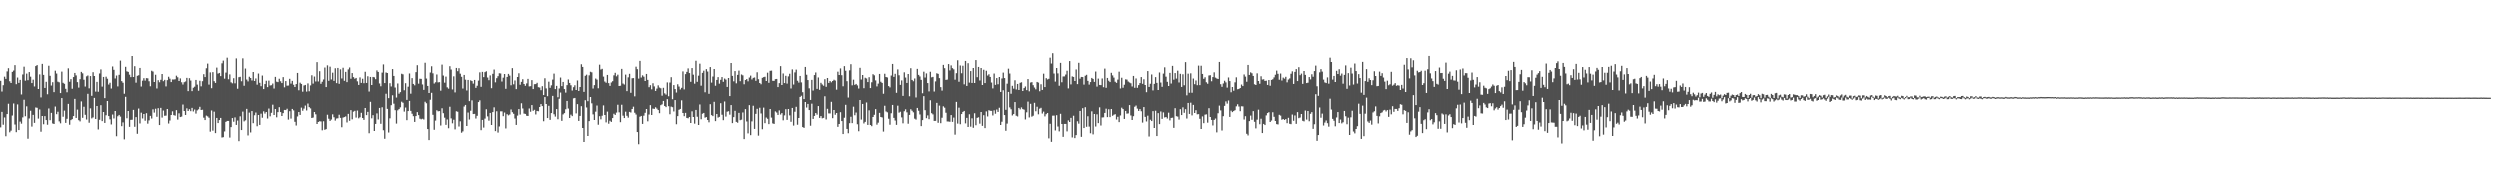 <svg xmlns="http://www.w3.org/2000/svg" width="1920" height="150"><path fill="#4f4f4f" d="M0 62.043h1v35.782H0zM1 70.303h1v15.589H1zM2 65.417h1v30.353H2zM3 58.898h1v31.291H3zM4 60.548h1v44.113H4zM5 54.838h1v32.767H5zM6 52.393h1v27.274H6zM7 62.437h1v39.192H7zM8 63.746h1v36.631H8zM9 55.174h1v33.582H9zM10 54.181h1v25.266H10zM11 49.997h1v45.619H11zM12 64.689h1v36.865H12zM13 59.539h1v20.618H13zM14 63.622h1v36.279H14zM15 61.345h1v32.042H15zM16 72.572h1v22.408H16zM17 57.188h1v32.982H17zM18 51.178h1v25.399H18zM19 61.956h1v27.331H19zM20 56.52h1v25.145H20zM21 61.583h1v44.972H21zM22 55.33h1v35.665H22zM23 58.857h1v26.196H23zM24 63.799h1v33.452H24zM25 61.201h1v27.029H25zM26 66.387h1v27.952H26zM27 50.764h1v31.78H27zM28 49.949h1v32.847H28zM29 68.349h1v22.758H29zM30 57.133h1v26.949H30zM31 74.787h1v26.368H31zM32 49.061h1v40.027H32zM33 57.486h1v37.933H33zM34 67.548h1v21.644H34zM35 62.84h1v29.375H35zM36 72.411h1v23.406H36zM37 50.482h1v32.799H37zM38 58.207h1v34.115H38zM39 65.689h1v20.993H39zM40 63.13h1v31.685H40zM41 70.779h1v24.475H41zM42 54.268h1v27.548H42zM43 56.483h1v31.227H43zM44 62.716h1v23.088H44zM45 63.245h1v29.966H45zM46 71.45h1v23.248H46zM47 55.014h1v20.304H47zM48 63.606h1v26.056H48zM49 64.366h1v20.558H49zM50 68.182h1v26.173H50zM51 70.857h1v20.405H51zM52 52.478h1v27.306H52zM53 62.778h1v32.996H53zM54 60.761h1v31.508H54zM55 68.127h1v23.351H55zM56 59.168h1v29.979H56zM57 56.012h1v19.94H57zM58 57.891h1v32.68H58zM59 63.094h1v21.06H59zM60 67.275h1v25.042H60zM61 60.841h1v32.406H61zM62 55.193h1v22.662H62zM63 56.296h1v34.161H63zM64 61.253h1v20.707H64zM65 66.442h1v21.712H65zM66 58.644h1v33.168H66zM67 57.98h1v14.042H67zM68 67.825h1v26.457H68zM69 58.413h1v24.779H69zM70 73.597h1v17.322H70zM71 55.424h1v34.747H71zM72 58.383h1v16.788H72zM73 70.347h1v21.062H73zM74 62.865h1v18.521H74zM75 70.454h1v28.979H75zM76 56.438h1v35.564H76zM77 53.279h1v27.496H77zM78 66.513h1v26.542H78zM79 59.1h1v26.915H79zM80 75.348h1v19.055H80zM81 58.862h1v29.661H81zM82 60.484h1v17.107H82zM83 64.929h1v24.232H83zM84 63.528h1v28.105H84zM85 68.017h1v27.556H85zM86 51.022h1v36.963H86zM87 53.613h1v37.368H87zM88 60.244h1v25.019H88zM89 58.019h1v46.608H89zM90 66.357h1v22.957H90zM91 57.442h1v30.851H91zM92 46.564h1v42.984H92zM93 62.334h1v34.61H93zM94 63.515h1v30.508H94zM95 71.99h1v35.073H95zM96 51.322h1v23.032H96zM97 54.771h1v36.052H97zM98 55.218h1v30.043H98zM99 57.367h1v40.048H99zM100 59.239h1v32.813H100zM101 42.995h1v48.942H101zM102 59.136h1v25.232H102zM103 50.828h1v46.564H103zM104 63.503h1v26.434H104zM105 58.195h1v44.56H105zM106 57.813h1v25.525H106zM107 52.176h1v42.623H107zM108 66.447h1v20.087H108zM109 61.951h1v29.032H109zM110 60.043h1v27.496H110zM111 61.883h1v30.854H111zM112 59.981h1v26.933H112zM113 60.152h1v34.832H113zM114 62.437h1v30.028H114zM115 66.248h1v22.735H115zM116 54.334h1v36.695H116zM117 54.918h1v29.041H117zM118 62.979h1v23.507H118zM119 57.374h1v26.118H119zM120 67.921h1v21.781H120zM121 61.617h1v21.458H121zM122 63.194h1v32.852H122zM123 61.281h1v21.586H123zM124 56.82h1v33.513H124zM125 62.341h1v22.561H125zM126 61.354h1v27.574H126zM127 66.36h1v22.438H127zM128 61.555h1v22.14H128zM129 58.912h1v35.958H129zM130 60.395h1v32.174H130zM131 63.007h1v25.333H131zM132 61.02h1v24.498H132zM133 61.089h1v27.329H133zM134 60.901h1v27.938H134zM135 58.118h1v26.448H135zM136 59.319h1v32.554H136zM137 62.233h1v24.802H137zM138 60.21h1v29.709H138zM139 63.155h1v26.418H139zM140 64.911h1v15.356H140zM141 63.13h1v22.097H141zM142 62.59h1v25.747H142zM143 59.779h1v23.403H143zM144 69.965h1v15.294H144zM145 60.054h1v23.793H145zM146 61.855h1v23.525H146zM147 69.969h1v12.859H147zM148 67.403h1v18.226H148zM149 66.552h1v17.549H149zM150 61.366h1v25.871H150zM151 64.98h1v19.831H151zM152 69.692h1v14.264H152zM153 61.983h1v20.037H153zM154 66.328h1v18.13H154zM155 62.359h1v21.9H155zM156 56.996h1v33.353H156zM157 59.212h1v33.021H157zM158 52.448h1v36.335H158zM159 48.869h1v40.524H159zM160 64.959h1v25.438H160zM161 55.607h1v45.535H161zM162 67.756h1v17.093H162zM163 55.421h1v44.917H163zM164 62.363h1v23.392H164zM165 63.709h1v38.526H165zM166 51.936h1v38.656H166zM167 56.525h1v37.97H167zM168 56.005h1v36.212H168zM169 58.493h1v32.069H169zM170 48.649h1v56.99H170zM171 46.557h1v58.805H171zM172 60.434h1v40.529H172zM173 55.737h1v37.853H173zM174 44.309h1v48.562H174zM175 60.892h1v32.007H175zM176 57.136h1v48.558H176zM177 63.238h1v34.408H177zM178 64.018h1v26.656H178zM179 60.063h1v33.438H179zM180 64.005h1v26.164H180zM181 44.861h1v51.08H181zM182 68.168h1v24.395H182zM183 59.287h1v49.176H183zM184 58.958h1v30.389H184zM185 62.409h1v37.505H185zM186 44.82h1v40.883H186zM187 65.847h1v27.366H187zM188 52.654h1v39.787H188zM189 61.077h1v22.529H189zM190 62.531h1v41.499H190zM191 58.93h1v27.533H191zM192 59.901h1v41.813H192zM193 61.777h1v23.511H193zM194 55.312h1v39.302H194zM195 62.194h1v26.331H195zM196 60.267h1v26.134H196zM197 65.048h1v31.9H197zM198 56.451h1v31.863H198zM199 63.583h1v32.36H199zM200 66.197h1v21.087H200zM201 58.008h1v32.433H201zM202 68.424h1v17.061H202zM203 64.547h1v22.712H203zM204 62.022h1v23.973H204zM205 66.941h1v24.104H205zM206 61.924h1v21.456H206zM207 65.643h1v23.715H207zM208 65.446h1v21.204H208zM209 64.146h1v16.23H209zM210 67.976h1v20.364H210zM211 59.058h1v24.669H211zM212 62.732h1v27.398H212zM213 63.075h1v23.019H213zM214 60.452h1v21.865H214zM215 62.437h1v23.614H215zM216 63.783h1v25.315H216zM217 59.232h1v27.668H217zM218 67.085h1v17.329H218zM219 62.238h1v22.303H219zM220 65.778h1v17.748H220zM221 65.673h1v26.164H221zM222 60.512h1v24.875H222zM223 64.22h1v26.851H223zM224 62.098h1v21.566H224zM225 65.101h1v19.684H225zM226 66.824h1v26.704H226zM227 64.542h1v31.886H227zM228 56.033h1v33.422H228zM229 69.335h1v16.67H229zM230 63.512h1v24.772H230zM231 64.474h1v18.164H231zM232 70.411h1v14.646H232zM233 65.652h1v17.729H233zM234 65.211h1v15.864H234zM235 70.358h1v14.47H235zM236 64.057h1v15.431H236zM237 70.081h1v12.209H237zM238 65.607h1v17.663H238zM239 57.788h1v32.838H239zM240 64.199h1v26.088H240zM241 58.759h1v27.258H241zM242 62.563h1v25.225H242zM243 47.722h1v47.533H243zM244 62.576h1v31.058H244zM245 54.673h1v38.45H245zM246 64.341h1v28.954H246zM247 62.75h1v37.336H247zM248 61.045h1v32.065H248zM249 51.844h1v47.858H249zM250 66.879h1v32.275H250zM251 50.164h1v37.94H251zM252 62.08h1v29.087H252zM253 51.18h1v41.714H253zM254 61.045h1v30.742H254zM255 55.827h1v31.984H255zM256 62.112h1v27.968H256zM257 52.425h1v40.206H257zM258 63.869h1v27.144H258zM259 52.185h1v38.652H259zM260 64.382h1v23.751H260zM261 53.249h1v37.249H261zM262 60.267h1v37.453H262zM263 52.039h1v38.27H263zM264 62.066h1v27.86H264zM265 55.195h1v34.191H265zM266 63.071h1v31H266zM267 53.297h1v34.152H267zM268 51.801h1v40.964H268zM269 60.45h1v24.136H269zM270 56.115h1v35.525H270zM271 59.228h1v26.553H271zM272 60.457h1v24.619H272zM273 59.837h1v30.481H273zM274 62.448h1v22.449H274zM275 65.25h1v25.647H275zM276 59.429h1v30.616H276zM277 63.641h1v22.987H277zM278 60.452h1v30.188H278zM279 63.892h1v28.148H279zM280 55.085h1v27.857H280zM281 63.696h1v24.71H281zM282 58.578h1v27.32H282zM283 70.292h1v32.074H283zM284 59.109h1v19.055H284zM285 65.277h1v25.585H285zM286 59.063h1v29.403H286zM287 59.397h1v41.234H287zM288 60.816h1v34.358H288zM289 54.044h1v33.03H289zM290 55.234h1v36.505H290zM291 64.124h1v18.771H291zM292 66.234h1v28.856H292zM293 55.779h1v26.61H293zM294 49.454h1v50.584H294zM295 63.787h1v42.809H295zM296 55.648h1v16.356H296zM297 56.087h1v27.519H297zM298 75.341h1v26.466H298zM299 63.89h1v26.972H299zM300 66.383h1v14.429H300zM301 53.027h1v20.162H301zM302 58.324h1v21.314H302zM303 67.211h1v17.414H303zM304 74.92h1v20.023H304zM305 64.105h1v20.609H305zM306 71.912h1v11.827H306zM307 70.736h1v11.671H307zM308 56.607h1v21.492H308zM309 57.095h1v21.826H309zM310 69.303h1v16.386H310zM311 63.92h1v18.645H311zM312 76.696h1v15.642H312zM313 66.559h1v18.755H313zM314 56.435h1v21.048H314zM315 71.96h1v13.195H315zM316 60.001h1v27.343H316zM317 64.46h1v24.781H317zM318 65.556h1v28.089H318zM319 55.392h1v33.747H319zM320 50.054h1v36.079H320zM321 64.265h1v24.175H321zM322 60.452h1v30.696H322zM323 60.576h1v31.055H323zM324 64.886h1v26.276H324zM325 68.994h1v22.795H325zM326 48.203h1v29.924H326zM327 60.336h1v18.99H327zM328 66.003h1v33.125H328zM329 71.429h1v36.173H329zM330 55.703h1v20.899H330zM331 50.896h1v20.377H331zM332 56.296h1v31.891H332zM333 64.13h1v35.542H333zM334 63.187h1v29.416H334zM335 57.179h1v27.523H335zM336 63.261h1v22.259H336zM337 63.073h1v22.222H337zM338 69.653h1v26.768H338zM339 49.606h1v33.557H339zM340 58.033h1v28.908H340zM341 63.501h1v26.883H341zM342 58.852h1v37.025H342zM343 67.088h1v24.685H343zM344 68.12h1v30.394H344zM345 50.821h1v31.162H345zM346 53.428h1v37.526H346zM347 68.71h1v25.988H347zM348 58.621h1v33.335H348zM349 70.944h1v28.428H349zM350 52.171h1v33.259H350zM351 54.682h1v31.131H351zM352 52.389h1v44.786H352zM353 56.58h1v36.601H353zM354 58.958h1v42.967H354zM355 67.992h1v32.898H355zM356 57.557h1v24.28H356zM357 61.194h1v19.407H357zM358 69.498h1v27.249H358zM359 61.398h1v25.042H359zM360 77.687h1v14.097H360zM361 61.688h1v23.349H361zM362 62.263h1v14.768H362zM363 64.231h1v23.39H363zM364 61.375h1v26.084H364zM365 67.484h1v23.523H365zM366 65.84h1v23.111H366zM367 61.883h1v16.507H367zM368 55.556h1v21.504H368zM369 66.655h1v33.326H369zM370 55.202h1v36.905H370zM371 59.23h1v38.787H371zM372 55.392h1v35.713H372zM373 54.753h1v29.158H373zM374 59.539h1v29.831H374zM375 61.613h1v31.041H375zM376 57.898h1v28.823H376zM377 67.715h1v28.29H377zM378 56.696h1v29.37H378zM379 53.4h1v29.032H379zM380 63.229h1v37.471H380zM381 60.063h1v25.365H381zM382 58.543h1v43.303H382zM383 56.25h1v40.861H383zM384 56.419h1v29.103H384zM385 62.595h1v22.9H385zM386 59.667h1v29.558H386zM387 56.815h1v29.604H387zM388 68.223h1v30.433H388zM389 59.109h1v28.576H389zM390 56.721h1v31.904H390zM391 58.065h1v29.906H391zM392 65.46h1v18.588H392zM393 52.35h1v33.811H393zM394 64.744h1v22.667H394zM395 61.8h1v29.252H395zM396 68.459h1v27.512H396zM397 59.148h1v29.62H397zM398 56.257h1v27.491H398zM399 65.067h1v22.971H399zM400 62.865h1v16.454H400zM401 60.818h1v22.508H401zM402 64.533h1v22.737H402zM403 65.884h1v21.618H403zM404 64.041h1v24.823H404zM405 60.56h1v28.551H405zM406 66.351h1v16.958H406zM407 66.19h1v19.638H407zM408 61.551h1v19.123H408zM409 68.41h1v16.695H409zM410 64.643h1v19.668H410zM411 64.542h1v23.367H411zM412 63.597h1v21.62H412zM413 66.975h1v18.478H413zM414 67.211h1v14.96H414zM415 69.267h1v10.65H415zM416 66.197h1v15.287H416zM417 73.029h1v20.128H417zM418 60.093h1v14.47H418zM419 67.868h1v11.994H419zM420 73.874h1v16.794H420zM421 62.741h1v18.535H421zM422 67.454h1v24.626H422zM423 65.549h1v21.284H423zM424 61.153h1v12.495H424zM425 56.545h1v31.22H425zM426 68.39h1v21.14H426zM427 65.971h1v17.794H427zM428 74.689h1v16.929H428zM429 67.966h1v7.867H429zM430 59.534h1v11.517H430zM431 66.147h1v26.656H431zM432 62.945h1v24.932H432zM433 68.378h1v18.501H433zM434 71.093h1v12.818H434zM435 65.369h1v12.151H435zM436 61.034h1v22.309H436zM437 63.718h1v26.912H437zM438 65.462h1v22.577H438zM439 69.505h1v19.689H439zM440 66.985h1v8.553H440zM441 65.476h1v9.718H441zM442 69.136h1v17.954H442zM443 61.784h1v18.167H443zM444 69.825h1v23.054H444zM445 66.817h1v22.243H445zM446 49.374h1v32.204H446zM447 51.402h1v46.919H447zM448 70.532h1v38.52H448zM449 58.223h1v18.743H449zM450 57.342h1v25.198H450zM451 77.719h1v26.723H451zM452 57.841h1v35.214H452zM453 55.11h1v19.409H453zM454 55.543h1v23.797H454zM455 67.992h1v19.842H455zM456 65.389h1v26.764H456zM457 60.294h1v25.484H457zM458 61.109h1v19.922H458zM459 67.79h1v27.991H459zM460 49.665h1v39.583H460zM461 53.391h1v38.249H461zM462 52.842h1v36.033H462zM463 58.811h1v22.124H463zM464 62.606h1v25.695H464zM465 63.526h1v30.453H465zM466 57.55h1v28.137H466zM467 63.856h1v31.19H467zM468 65.934h1v26.789H468zM469 63.332h1v30.332H469zM470 62.347h1v28.318H470zM471 57.877h1v29.496H471zM472 55.891h1v32.362H472zM473 58.601h1v27.853H473zM474 57.323h1v23.106H474zM475 66.06h1v20.236H475zM476 65.82h1v28.05H476zM477 52.876h1v27.537H477zM478 64.149h1v24.697H478zM479 64.902h1v25.759H479zM480 57.291h1v28.464H480zM481 69.978h1v18.963H481zM482 59.393h1v30.989H482zM483 56.701h1v29.199H483zM484 71.251h1v15.15H484zM485 60.091h1v23.607H485zM486 59.935h1v21.964H486zM487 73.965h1v12.616H487zM488 51.18h1v36.761H488zM489 53.151h1v48.283H489zM490 60.363h1v50.454H490zM491 46.724h1v42.932H491zM492 59.564h1v29.471H492zM493 57.834h1v37.34H493zM494 58.878h1v29.934H494zM495 62.222h1v24.406H495zM496 56.797h1v26.94H496zM497 61.322h1v31.868H497zM498 66.953h1v20.982H498zM499 65.449h1v15.278H499zM500 68.623h1v19.703H500zM501 63.966h1v19.446H501zM502 66.367h1v17.306H502zM503 69.862h1v12.497H503zM504 68.065h1v15.328H504zM505 65.543h1v18.968H505zM506 67.2h1v19.757H506zM507 67.795h1v12.989H507zM508 73.487h1v6.631H508zM509 67.438h1v10.096H509zM510 71.697h1v9.728H510zM511 72.677h1v9.625H511zM512 63.295h1v12.815H512zM513 73.931h1v7.636H513zM514 63.405h1v24.351H514zM515 59.285h1v22.563H515zM516 76.199h1v6.111H516zM517 65.321h1v20.295H517zM518 68.406h1v8.427H518zM519 71.061h1v24.397H519zM520 64.737h1v24.459H520zM521 66.44h1v17.892H521zM522 68.685h1v14.999H522zM523 67.438h1v9.625H523zM524 54.826h1v31.934H524zM525 68.642h1v20.614H525zM526 56.957h1v29.725H526zM527 55.188h1v35.376H527zM528 52.531h1v38.359H528zM529 56.092h1v33.749H529zM530 62.828h1v31.611H530zM531 52.272h1v33.236H531zM532 57.337h1v32.509H532zM533 64.252h1v30.707H533zM534 46.662h1v37.75H534zM535 62.814h1v26.837H535zM536 58.134h1v37.865H536zM537 48.903h1v31.343H537zM538 65.774h1v25.839H538zM539 55.966h1v31.387H539zM540 54.252h1v32.506H540zM541 70.844h1v19.522H541zM542 53.103h1v36.807H542zM543 54.911h1v37.269H543zM544 72.043h1v21.907H544zM545 51.503h1v28.539H545zM546 63.437h1v24.997H546zM547 58.775h1v30.414H547zM548 52.986h1v25.186H548zM549 65.852h1v27.187H549zM550 61.402h1v26.139H550zM551 59.26h1v31.039H551zM552 64.249h1v25.493H552zM553 61.301h1v17.967H553zM554 59.212h1v28.901H554zM555 62.817h1v29.506H555zM556 60.31h1v17.635H556zM557 61.121h1v28.421H557zM558 66.79h1v18.975H558zM559 59.898h1v25.507H559zM560 73.762h1v14.292H560zM561 48.383h1v32.327H561zM562 58.262h1v36.281H562zM563 62.478h1v27.496H563zM564 54.561h1v30.547H564zM565 64.009h1v29.609H565zM566 57.479h1v36.786H566zM567 54.224h1v32.476H567zM568 62.361h1v29.963H568zM569 57.186h1v34.704H569zM570 57.834h1v28.549H570zM571 64.691h1v42.163H571zM572 61.434h1v22.394H572zM573 60.736h1v32.564H573zM574 62.46h1v39.982H574zM575 59.544h1v21.174H575zM576 58.042h1v45.796H576zM577 61.038h1v32.179H577zM578 59.814h1v21.398H578zM579 59.516h1v39.487H579zM580 62.045h1v25.383H580zM581 55.479h1v28.061H581zM582 60.828h1v43.356H582zM583 63.741h1v19.011H583zM584 64.703h1v22.429H584zM585 59.738h1v39.513H585zM586 59.248h1v23.397H586zM587 58.912h1v35.699H587zM588 62.217h1v28.022H588zM589 55.811h1v35.431H589zM590 63.602h1v31.714H590zM591 54.359h1v29.354H591zM592 54.227h1v36.102H592zM593 62.075h1v32.685H593zM594 62.119h1v33.06H594zM595 60.793h1v24.779H595zM596 60.629h1v25.811H596zM597 66.872h1v21.408H597zM598 63.86h1v20.936H598zM599 50.796h1v37.159H599zM600 65.277h1v21.566H600zM601 56.401h1v36.02H601zM602 63.817h1v24.827H602zM603 58.2h1v25.651H603zM604 64.208h1v27.826H604zM605 58.658h1v25.04H605zM606 56.605h1v32.007H606zM607 67.95h1v25.612H607zM608 53.302h1v29.574H608zM609 64.897h1v31.568H609zM610 55.623h1v30.185H610zM611 53.478h1v28.558H611zM612 62.018h1v33.781H612zM613 63.451h1v27.189H613zM614 58.324h1v16.12H614zM615 63.274h1v10.252H615zM616 70.793h1v26.819H616zM617 76.071h1v22.108H617zM618 51.4h1v26.923H618zM619 57.406h1v25.175H619zM620 61.501h1v18.331H620zM621 67.857h1v16.661H621zM622 76.733h1v19.81H622zM623 61.336h1v18.269H623zM624 69.532h1v21.811H624zM625 57.628h1v31.401H625zM626 55.648h1v31.156H626zM627 68.273h1v19.776H627zM628 59.47h1v21.973H628zM629 68.985h1v21.575H629zM630 63.606h1v25.528H630zM631 64.87h1v25.999H631zM632 65.847h1v24.66H632zM633 60.837h1v13.097H633zM634 66.671h1v25.079H634zM635 59.896h1v23.678H635zM636 63.707h1v23.399H636zM637 62.208h1v24.916H637zM638 63.238h1v14.955H638zM639 62.187h1v28.608H639zM640 61.221h1v23.284H640zM641 61.835h1v26.287H641zM642 68.866h1v17.897H642zM643 55.058h1v42.399H643zM644 57.612h1v37.64H644zM645 52.554h1v33.6H645zM646 57.774h1v35.23H646zM647 66.234h1v36.739H647zM648 50.791h1v39.622H648zM649 54.318h1v26.177H649zM650 62.384h1v36.661H650zM651 74.886h1v27.478H651zM652 54.034h1v40.588H652zM653 49.301h1v40.345H653zM654 65.529h1v29.048H654zM655 61.16h1v20.741H655zM656 65.165h1v23.351H656zM657 64.474h1v21.957H657zM658 65.591h1v29.847H658zM659 67.982h1v32.816H659zM660 52.082h1v24.724H660zM661 61.073h1v30.762H661zM662 57.589h1v22.22H662zM663 67.751h1v27.086H663zM664 59.681h1v33.921H664zM665 60.281h1v18.4H665zM666 63.02h1v32.941H666zM667 59.28h1v25.454H667zM668 67.635h1v28.377H668zM669 63.197h1v33.733H669zM670 56.994h1v32.866H670zM671 57.854h1v30.288H671zM672 61.725h1v22.078H672zM673 66.337h1v29.421H673zM674 64.211h1v29.973H674zM675 56.802h1v29.869H675zM676 62.794h1v27.059H676zM677 63.691h1v26.498H677zM678 72.011h1v29.039H678zM679 56.632h1v24.573H679zM680 59.161h1v26.464H680zM681 59.496h1v26.75H681zM682 66.103h1v25.065H682zM683 67.131h1v28.65H683zM684 58.019h1v28.984H684zM685 49.109h1v31.494H685zM686 59.01h1v31.508H686zM687 56.692h1v35.871H687zM688 71.269h1v24.651H688zM689 53.323h1v27.846H689zM690 57.797h1v28.709H690zM691 65.195h1v20.627H691zM692 61.768h1v28.412H692zM693 73.647h1v21.06H693zM694 55.529h1v29.938H694zM695 59.523h1v24.443H695zM696 63.698h1v22.568H696zM697 56.82h1v38.206H697zM698 73.945h1v14.317H698zM699 52.377h1v31.524H699zM700 61.402h1v23.625H700zM701 62.425h1v23.868H701zM702 60.258h1v30.861H702zM703 74.828h1v17.013H703zM704 52.915h1v29.954H704zM705 57.486h1v27.558H705zM706 58.701h1v29.194H706zM707 61.354h1v35.505H707zM708 71.647h1v20.604H708zM709 55.046h1v18.773H709zM710 59.566h1v25.083H710zM711 56.367h1v34.395H711zM712 63.812h1v24.795H712zM713 70.187h1v21.383H713zM714 55.117h1v21.895H714zM715 59.377h1v27.555H715zM716 59.022h1v28.849H716zM717 70.322h1v22.568H717zM718 62.505h1v30.309H718zM719 56.282h1v22.705H719zM720 56.754h1v37.533H720zM721 59.997h1v21.099H721zM722 66.923h1v27.672H722zM723 69.578h1v20.822H723zM724 49.812h1v31.835H724zM725 52.391h1v30.316H725zM726 61.324h1v25.26H726zM727 61.139h1v32.124H727zM728 49.212h1v44.147H728zM729 54.055h1v39.469H729zM730 50.203h1v38.185H730zM731 52.304h1v41.279H731zM732 53.261h1v37.056H732zM733 61.194h1v42.23H733zM734 56.209h1v22.003H734zM735 46.271h1v48.652H735zM736 62.759h1v19.936H736zM737 50.253h1v45.184H737zM738 56.255h1v31.357H738zM739 50.48h1v35.484H739zM740 64.76h1v20.455H740zM741 46.813h1v47.977H741zM742 65.973h1v24.548H742zM743 48.523h1v48.988H743zM744 63.451h1v24.31H744zM745 54.591h1v42.699H745zM746 63.7h1v27.173H746zM747 52.222h1v45.937H747zM748 63.762h1v23.204H748zM749 46.133h1v50.071H749zM750 59.278h1v31.236H750zM751 51.416h1v38.656H751zM752 61.775h1v33.188H752zM753 52.215h1v33.79H753zM754 65.266h1v31.378H754zM755 53.57h1v34.907H755zM756 63.799h1v34.621H756zM757 54.307h1v31.254H757zM758 57.987h1v31.447H758zM759 57.03h1v27.606H759zM760 59.077h1v26.026H760zM761 63.361h1v21.799H761zM762 67.889h1v20.767H762zM763 56.472h1v28.265H763zM764 65.163h1v22.177H764zM765 59.944h1v24.198H765zM766 64.719h1v21.222H766zM767 59.129h1v23.607H767zM768 70.608h1v25.381H768zM769 60.283h1v33.22H769zM770 55.749h1v13.584H770zM771 59.933h1v28.425H771zM772 84.339h1v16.105H772zM773 64.254h1v30.666H773zM774 52.744h1v17.878H774zM775 56.49h1v25.997H775zM776 71.995h1v11.941H776zM777 65.874h1v22.779H777zM778 68.074h1v19.508H778zM779 61.631h1v16.731H779zM780 68.69h1v20.215H780zM781 64.46h1v25.003H781zM782 69.134h1v13.77H782zM783 63.597h1v20.423H783zM784 63.203h1v19.256H784zM785 69.871h1v13.873H785zM786 67.616h1v16.615H786zM787 66.403h1v25.351H787zM788 69.237h1v17.05H788zM789 60.738h1v17.283H789zM790 70.129h1v20.08H790zM791 63.387h1v16.322H791zM792 63.078h1v26.505H792zM793 65.428h1v23.477H793zM794 67.2h1v11.753H794zM795 68.584h1v16.853H795zM796 62.94h1v19.027H796zM797 63.43h1v24.395H797zM798 70.079h1v13.401H798zM799 64.728h1v18.086H799zM800 69.077h1v18.123H800zM801 56.598h1v29.087H801zM802 66.875h1v22.532H802zM803 59.985h1v27.727H803zM804 61.045h1v25.75H804zM805 60.507h1v45.784H805zM806 44.3h1v50.753H806zM807 48.82h1v60.142H807zM808 40.874h1v47.969H808zM809 56.458h1v32.323H809zM810 62.652h1v37.521H810zM811 52.245h1v36.216H811zM812 56.346h1v40.813H812zM813 65.84h1v35.098H813zM814 48.271h1v39.153H814zM815 63.16h1v32.081H815zM816 58.713h1v46.404H816zM817 58.653h1v36.528H817zM818 57.216h1v37.954H818zM819 54.314h1v46.581H819zM820 67.884h1v24.594H820zM821 46.912h1v46.805H821zM822 64.826h1v25.676H822zM823 58.662h1v46.894H823zM824 59.086h1v29.794H824zM825 62.219h1v43.889H825zM826 53.327h1v50.43H826zM827 64.634h1v28.503H827zM828 48.225h1v46.773H828zM829 60.423h1v24.774H829zM830 59.065h1v46.05H830zM831 59.177h1v23.928H831zM832 64.996h1v33.356H832zM833 58.152h1v24.177H833zM834 57.442h1v39.934H834zM835 62.13h1v27.148H835zM836 64.996h1v32.218H836zM837 63.048h1v39.293H837zM838 59.839h1v25.651H838zM839 60.624h1v42.575H839zM840 62.858h1v24.704H840zM841 54.941h1v42.216H841zM842 66.522h1v21.268H842zM843 60.384h1v34.207H843zM844 65.204h1v17.217H844zM845 65.401h1v31.032H845zM846 60.237h1v29.966H846zM847 66.948h1v23.175H847zM848 52.7h1v34.047H848zM849 67.44h1v16.015H849zM850 59.859h1v30.117H850zM851 62.029h1v21.904H851zM852 63.002h1v26.931H852zM853 55.898h1v27.789H853zM854 57.909h1v31.009H854zM855 59.576h1v28.517H855zM856 62.766h1v24.914H856zM857 63.652h1v28.153H857zM858 61.153h1v28.544H858zM859 55.064h1v38.739H859zM860 67.957h1v20.71H860zM861 59.722h1v22.978H861zM862 67.358h1v16.386H862zM863 65.055h1v26.31H863zM864 60.933h1v24.259H864zM865 61.153h1v26.136H865zM866 62.643h1v24.438H866zM867 63.329h1v17.381H867zM868 63.972h1v24.724H868zM869 66.403h1v25.752H869zM870 58.296h1v30.959H870zM871 67.44h1v14.514H871zM872 60.239h1v20.819H872zM873 67.454h1v15.933H873zM874 65.385h1v19.805H874zM875 63.817h1v19.963H875zM876 59.173h1v26.255H876zM877 64.366h1v29.794H877zM878 60.86h1v21.38H878zM879 65.263h1v24.514H879zM880 70.798h1v22.49H880zM881 54.595h1v34.257H881zM882 66.79h1v38.053H882zM883 64.323h1v27.611H883zM884 57.204h1v35.766H884zM885 69.408h1v15.942H885zM886 64.407h1v33.921H886zM887 59.219h1v25.841H887zM888 63.647h1v40.861H888zM889 69.129h1v17.734H889zM890 55.666h1v39.689H890zM891 63.359h1v22.259H891zM892 66.676h1v24.63H892zM893 56.538h1v29.805H893zM894 51.723h1v38.498H894zM895 58.88h1v30.98H895zM896 62.821h1v28.219H896zM897 66.048h1v20.472H897zM898 55.98h1v36.5H898zM899 64.14h1v26.42H899zM900 50.597h1v39.787H900zM901 61.201h1v37.025H901zM902 56.094h1v26.979H902zM903 60.374h1v28.842H903zM904 54.284h1v35.244H904zM905 63.334h1v28.524H905zM906 56.685h1v27.162H906zM907 66.758h1v21.621H907zM908 57.042h1v25.397H908zM909 65.483h1v21.122H909zM910 47.74h1v36.113H910zM911 73.226h1v17.787H911zM912 56.566h1v22.472H912zM913 71.205h1v16.283H913zM914 56.344h1v22.506H914zM915 71.205h1v17.432H915zM916 60.32h1v20.204H916zM917 64.673h1v22.117H917zM918 61.819h1v22.799H918zM919 65.41h1v22.383H919zM920 50.368h1v37.297H920zM921 65.364h1v25.894H921zM922 50.487h1v48.583H922zM923 56.802h1v32.579H923zM924 60.542h1v34.063H924zM925 59.356h1v28.707H925zM926 63.201h1v24.607H926zM927 64.293h1v29.918H927zM928 57.98h1v25.097H928zM929 57.758h1v32.094H929zM930 62.416h1v29.712H930zM931 59.171h1v37.178H931zM932 55.552h1v36.555H932zM933 59.594h1v31.463H933zM934 60.278h1v41.415H934zM935 60.654h1v26.331H935zM936 47.562h1v33.536H936zM937 64.677h1v20.096H937zM938 66.65h1v33.605H938zM939 64.105h1v25.15H939zM940 62.018h1v19.288H940zM941 63.284h1v14.571H941zM942 67.294h1v12.25H942zM943 59.475h1v17.683H943zM944 62.26h1v27.546H944zM945 70.85h1v14.122H945zM946 66.792h1v19.35H946zM947 69.681h1v15.631H947zM948 63.226h1v21.408H948zM949 59.402h1v22.264H949zM950 68.575h1v11.52H950zM951 68.312h1v13.486H951zM952 67.603h1v17.816H952zM953 64.913h1v16.702H953zM954 66.122h1v15.61H954zM955 57.172h1v34.619H955zM956 58.832h1v30.384H956zM957 62.757h1v39.989H957zM958 49.878h1v54.161H958zM959 57.525h1v35.491H959zM960 55.575h1v33.218H960zM961 56.273h1v35.736H961zM962 58.321h1v27.052H962zM963 64.696h1v28.837H963zM964 65.298h1v33.294H964zM965 56.321h1v35.608H965zM966 62.219h1v21.998H966zM967 64.33h1v31.131H967zM968 58.557h1v32.618H968zM969 61.07h1v41.101H969zM970 60.885h1v34.321H970zM971 62.135h1v33.923H971zM972 61.929h1v26.695H972zM973 65.243h1v21.588H973zM974 61.434h1v24.722H974zM975 65.847h1v27.855H975zM976 61.404h1v31.177H976zM977 60.853h1v25.388H977zM978 59.443h1v30.256H978zM979 57.372h1v35.546H979zM980 54.245h1v41.064H980zM981 56.669h1v38.938H981zM982 61.258h1v26.892H982zM983 56.488h1v32.303H983zM984 61.83h1v30.137H984zM985 59.583h1v31.801H985zM986 60.413h1v31.765H986zM987 58.978h1v32.458H987zM988 63.208h1v31.394H988zM989 61.086h1v29.375H989zM990 60.228h1v34.827H990zM991 56.639h1v38.723H991zM992 54.76h1v33.204H992zM993 64.481h1v28.316H993zM994 55.19h1v33.47H994zM995 53.03h1v42.092H995zM996 62.242h1v23.854H996zM997 51.633h1v39.132H997zM998 57.751h1v32.513H998zM999 56.534h1v31.009H999zM1000 64.405h1v28.386H1000zM1001 54.545h1v38.693H1001zM1002 57.52h1v27.354H1002zM1003 63.773h1v28.093H1003zM1004 63.471h1v21.79H1004zM1005 59.166h1v33.985H1005zM1006 60.954h1v26.452H1006zM1007 57.026h1v29.112H1007zM1008 58.944h1v40.041H1008zM1009 54.579h1v40.838H1009zM1010 50.395h1v21.97H1010zM1011 66.261h1v41.907H1011zM1012 73.583h1v30.165H1012zM1013 55.575h1v26.949H1013zM1014 53.117h1v37.308H1014zM1015 55.007h1v32.222H1015zM1016 61.15h1v35.242H1016zM1017 63.274h1v30.89H1017zM1018 63.773h1v28.762H1018zM1019 59.431h1v35.175H1019zM1020 64.24h1v33.04H1020zM1021 44.312h1v31.451H1021zM1022 47.633h1v36.509H1022zM1023 61.139h1v30.16H1023zM1024 58.301h1v34.44H1024zM1025 62.991h1v34.049H1025zM1026 54.396h1v35.793H1026zM1027 56.841h1v29.21H1027zM1028 53.128h1v41.398H1028zM1029 58.088h1v33.715H1029zM1030 56.458h1v38.293H1030zM1031 64.24h1v29.636H1031zM1032 57.518h1v27.677H1032zM1033 50.244h1v39.064H1033zM1034 68.177h1v27.24H1034zM1035 56.142h1v34.225H1035zM1036 65.65h1v38.023H1036zM1037 51.979h1v38.128H1037zM1038 56.488h1v28.533H1038zM1039 64.927h1v36.082H1039zM1040 48.772h1v53.662H1040zM1041 54.579h1v44.505H1041zM1042 64.169h1v32.751H1042zM1043 56.946h1v22.655H1043zM1044 59.937h1v27.514H1044zM1045 71.162h1v35.544H1045zM1046 47.539h1v33.568H1046zM1047 72.855h1v31.735H1047zM1048 62.249h1v25.024H1048zM1049 53.078h1v21.904H1049zM1050 62.803h1v30.499H1050zM1051 60.114h1v34.223H1051zM1052 61.464h1v31.087H1052zM1053 65.359h1v30.403H1053zM1054 61.622h1v24.754H1054zM1055 54.749h1v30.714H1055zM1056 58.363h1v23.374H1056zM1057 66.213h1v22.79H1057zM1058 65.991h1v28.842H1058zM1059 54.977h1v34.353H1059zM1060 58.264h1v28.588H1060zM1061 56.234h1v30.032H1061zM1062 59.562h1v25.299H1062zM1063 62.688h1v21.682H1063zM1064 68.445h1v17.16H1064zM1065 61.935h1v22.584H1065zM1066 65.462h1v24.303H1066zM1067 64.716h1v19.455H1067zM1068 55.122h1v32.696H1068zM1069 65.776h1v15.8H1069zM1070 65h1v20.856H1070zM1071 63.837h1v19.831H1071zM1072 65.87h1v17.766H1072zM1073 65.456h1v19.712H1073zM1074 65.717h1v17.356H1074zM1075 69.109h1v10.904H1075zM1076 65.179h1v15.264H1076zM1077 68.017h1v19.785H1077zM1078 49.718h1v34.845H1078zM1079 70.663h1v14.473H1079zM1080 44.584h1v49.814H1080zM1081 53.279h1v32.932H1081zM1082 60.219h1v43.255H1082zM1083 44.751h1v56.189H1083zM1084 51.716h1v48.281H1084zM1085 46.271h1v26.797H1085zM1086 57.925h1v32.932H1086zM1087 80.679h1v24.61H1087zM1088 54.337h1v49.938H1088zM1089 55.609h1v30.162H1089zM1090 55.312h1v26.942H1090zM1091 54.305h1v40.829H1091zM1092 65.305h1v36.935H1092zM1093 63.911h1v28.467H1093zM1094 54.293h1v37.327H1094zM1095 71.386h1v27.84H1095zM1096 53.178h1v33.154H1096zM1097 42.959h1v40.917H1097zM1098 56.326h1v36.022H1098zM1099 60.246h1v31.211H1099zM1100 62.306h1v33.209H1100zM1101 66.705h1v27.249H1101zM1102 54.588h1v32.3H1102zM1103 64.336h1v24.154H1103zM1104 64.952h1v33.971H1104zM1105 51.874h1v41.36H1105zM1106 56.094h1v42.802H1106zM1107 55.991h1v31.153H1107zM1108 60.455h1v27.501H1108zM1109 62.091h1v33.09H1109zM1110 48.1h1v39.732H1110zM1111 68.337h1v33.386H1111zM1112 56.593h1v32.074H1112zM1113 54.968h1v32.751H1113zM1114 61.116h1v28.773H1114zM1115 58.271h1v40.163H1115zM1116 61.75h1v33.626H1116zM1117 61.897h1v34.051H1117zM1118 53.982h1v29.201H1118zM1119 62.709h1v17.704H1119zM1120 68.884h1v25.205H1120zM1121 53.357h1v26.855H1121zM1122 72.315h1v22.468H1122zM1123 52.572h1v38.1H1123zM1124 57.973h1v20.819H1124zM1125 56.142h1v38.194H1125zM1126 56.202h1v41.946H1126zM1127 59.722h1v29.851H1127zM1128 71.425h1v20.902H1128zM1129 61.791h1v15.456H1129zM1130 55.682h1v23.387H1130zM1131 61.297h1v34.724H1131zM1132 67.12h1v21.941H1132zM1133 64.902h1v24.649H1133zM1134 59.203h1v16.633H1134zM1135 66.543h1v16.574H1135zM1136 63.199h1v17.739H1136zM1137 72.643h1v14.376H1137zM1138 72.823h1v14.376H1138zM1139 65.801h1v13.202H1139zM1140 67.362h1v12.866H1140zM1141 67.829h1v14.589H1141zM1142 72.109h1v10.872H1142zM1143 68.429h1v11.085H1143zM1144 67.809h1v11.38H1144zM1145 66.476h1v15.148H1145zM1146 64.872h1v14.424H1146zM1147 65.842h1v18.892H1147zM1148 71.455h1v11.822H1148zM1149 65.849h1v16.493H1149zM1150 65.259h1v18.904H1150zM1151 70.001h1v12.925H1151zM1152 70.942h1v10.568H1152zM1153 67.053h1v13.278H1153zM1154 72.148h1v10.607H1154zM1155 66.618h1v11.137H1155zM1156 58.349h1v33.877H1156zM1157 61.583h1v22.605H1157zM1158 54.325h1v37.468H1158zM1159 62.295h1v25.022H1159zM1160 53.817h1v33.424H1160zM1161 80.164h1v27.638H1161zM1162 47.504h1v36.804H1162zM1163 51.414h1v29.528H1163zM1164 69.205h1v28.281H1164zM1165 69.191h1v27.464H1165zM1166 62.883h1v21.35H1166zM1167 57.049h1v20.68H1167zM1168 53.645h1v32.511H1168zM1169 69.626h1v27.876H1169zM1170 63.039h1v32.401H1170zM1171 64.009h1v26.368H1171zM1172 65.465h1v19.448H1172zM1173 59.269h1v21.662H1173zM1174 59.338h1v17.667H1174zM1175 62.588h1v30.295H1175zM1176 53.97h1v29.21H1176zM1177 73.691h1v25.601H1177zM1178 65.897h1v29.714H1178zM1179 59.722h1v18.759H1179zM1180 57.289h1v35.58H1180zM1181 56.156h1v43.477H1181zM1182 54.616h1v39.474H1182zM1183 67.465h1v29.76H1183zM1184 58.958h1v16.035H1184zM1185 65.131h1v13.193H1185zM1186 66.966h1v33.802H1186zM1187 48.791h1v35.067H1187zM1188 68.298h1v33.768H1188zM1189 55.914h1v38.62H1189zM1190 53.723h1v30.284H1190zM1191 54.959h1v39.087H1191zM1192 63.116h1v31.019H1192zM1193 60.214h1v34.022H1193zM1194 52.24h1v45.161H1194zM1195 48.475h1v48.933H1195zM1196 47.092h1v58.494H1196zM1197 52.988h1v23.79H1197zM1198 58.147h1v29.286H1198zM1199 81.205h1v29.041H1199zM1200 48.335h1v44.589H1200zM1201 51.363h1v28.324H1201zM1202 56.413h1v24.475H1202zM1203 64.721h1v28.453H1203zM1204 64.183h1v28.384H1204zM1205 65.421h1v25.583H1205zM1206 57.777h1v28.778H1206zM1207 59.837h1v32.937H1207zM1208 53.153h1v33.758H1208zM1209 61.324h1v34.885H1209zM1210 49.045h1v38.194H1210zM1211 61.102h1v35.759H1211zM1212 55.909h1v33.896H1212zM1213 60.926h1v27.933H1213zM1214 65.073h1v33.665H1214zM1215 51.501h1v44.832H1215zM1216 59.475h1v40.664H1216zM1217 53.545h1v36.255H1217zM1218 56.415h1v39.355H1218zM1219 63.265h1v36.349H1219zM1220 51.517h1v32.843H1220zM1221 56.58h1v37.814H1221zM1222 61.729h1v26.56H1222zM1223 57.271h1v50.87H1223zM1224 65.911h1v34.164H1224zM1225 54.893h1v29.075H1225zM1226 52.121h1v39.766H1226zM1227 53.563h1v27.869H1227zM1228 63.309h1v41.376H1228zM1229 63.046h1v26.562H1229zM1230 51.464h1v29.281H1230zM1231 61.759h1v41.646H1231zM1232 55.865h1v26.438H1232zM1233 65.092h1v32.799H1233zM1234 55.852h1v34.168H1234zM1235 51.338h1v28.256H1235zM1236 63.277h1v29.803H1236zM1237 50.487h1v35.129H1237zM1238 69.145h1v35.283H1238zM1239 54.936h1v42.948H1239zM1240 49.237h1v37.638H1240zM1241 57.257h1v37.832H1241zM1242 59.464h1v34.74H1242zM1243 69.454h1v26.18H1243zM1244 54.719h1v33.788H1244zM1245 50.526h1v35.843H1245zM1246 61.338h1v27.59H1246zM1247 57.136h1v36.349H1247zM1248 71.759h1v20.831H1248zM1249 52.258h1v33.284H1249zM1250 56.845h1v27.381H1250zM1251 64.751h1v20.22H1251zM1252 64.011h1v25.617H1252zM1253 71.532h1v18.215H1253zM1254 60.889h1v19.739H1254zM1255 60.461h1v24.456H1255zM1256 64.066h1v24.889H1256zM1257 64.442h1v26.601H1257zM1258 71.734h1v16.935H1258zM1259 59.985h1v21.865H1259zM1260 59.106h1v25.301H1260zM1261 67.884h1v22.172H1261zM1262 66.158h1v16.358H1262zM1263 74.979h1v19.842H1263zM1264 58.282h1v23.809H1264zM1265 59.615h1v19.62H1265zM1266 69.765h1v16.001H1266zM1267 62.622h1v25.516H1267zM1268 68.454h1v17.903H1268zM1269 60.285h1v27.276H1269zM1270 57.456h1v20.364H1270zM1271 66.218h1v17.194H1271zM1272 64.643h1v18.862H1272zM1273 66.584h1v18.686H1273zM1274 64.57h1v21.021H1274zM1275 66.561h1v14.536H1275zM1276 69.296h1v14.923H1276zM1277 60.283h1v17.48H1277zM1278 66.277h1v24.69H1278zM1279 64.394h1v23.813H1279zM1280 61.562h1v19.277H1280zM1281 67.964h1v16.702H1281zM1282 70.393h1v10.849H1282zM1283 68.15h1v11.76H1283zM1284 70.965h1v12.2H1284zM1285 67.147h1v11.989H1285zM1286 66.902h1v16.429H1286zM1287 62.066h1v18.24H1287zM1288 70.441h1v11.911H1288zM1289 70.31h1v12.147H1289zM1290 65.646h1v14.259H1290zM1291 66.774h1v15.39H1291zM1292 64.114h1v18.004H1292zM1293 69.541h1v11.334H1293zM1294 66.753h1v13.033H1294zM1295 72.631h1v9.041H1295zM1296 70.5h1v9.357H1296zM1297 66.959h1v9.906H1297zM1298 72.331h1v9.574H1298zM1299 73.86h1v6.972H1299zM1300 71.148h1v5.473H1300zM1301 72.437h1v4.72H1301zM1302 74.126h1v2.744H1302zM1303 73.128h1v3.898H1303zM1304 71.141h1v3.921H1304zM1305 74.677h1v3.376H1305zM1306 71.837h1v6.065H1306zM1307 71.322h1v4.534H1307zM1308 74.329h1v3.921H1308zM1309 72.677h1v5.278H1309zM1310 71.445h1v4.044H1310zM1311 73.698h1v2.889H1311zM1312 74.35h1v3.541H1312zM1313 72.043h1v5.866H1313zM1314 71.015h1v4.749H1314zM1315 75.039h1v2.536H1315zM1316 72.837h1v5.621H1316zM1317 70.546h1v5.706H1317zM1318 73.986h1v4.811H1318zM1319 72.464h1v4.907H1319zM1320 73.096h1v2.575H1320zM1321 72.581h1v2.886H1321zM1322 75.307h1v2.467H1322zM1323 73.4h1v3.001H1323zM1324 72.311h1v2.28H1324zM1325 72.984h1v6.459H1325zM1326 71.315h1v7.787H1326zM1327 71.146h1v4.273H1327zM1328 75.284h1v2.58H1328zM1329 73.494h1v3.637H1329zM1330 72.585h1v2.737H1330zM1331 72.94h1v2.689H1331zM1332 74.499h1v4.466H1332zM1333 72.958h1v3.756H1333zM1334 72.615h1v1.959H1334zM1335 73.753h1v5.253H1335zM1336 71.546h1v7.24H1336zM1337 70.681h1v5.461H1337zM1338 74.469h1v2.623H1338zM1339 74.492h1v2.273H1339zM1340 72.116h1v3.344H1340zM1341 72.894h1v3.069H1341zM1342 75.19h1v2.689H1342zM1343 72.963h1v3.049H1343zM1344 71.997h1v3.264H1344zM1345 75.005h1v2.36H1345zM1346 73.119h1v3.573H1346zM1347 72.963h1v1.907H1347zM1348 74.277h1v2.788H1348zM1349 73.773h1v4.212H1349zM1350 72.313h1v2.241H1350zM1351 73.153h1v2.964H1351zM1352 75.412h1v3.191H1352zM1353 72.002h1v4.411H1353zM1354 72.395h1v3.193H1354zM1355 74.973h1v2.694H1355zM1356 72.942h1v4.779H1356zM1357 72.81h1v2.692H1357zM1358 74.274h1v1.481H1358zM1359 75.311h1v2.715H1359zM1360 72.066h1v3.387H1360zM1361 72.945h1v3.204H1361zM1362 75.243h1v2.751H1362zM1363 71.61h1v5.454H1363zM1364 71.313h1v4.926H1364zM1365 75.632h1v1.357H1365zM1366 73.203h1v3.216H1366zM1367 72.727h1v2.051H1367zM1368 74.361h1v2.154H1368zM1369 74.764h1v2.472H1369zM1370 72.462h1v2.756H1370zM1371 72.656h1v4.049H1371zM1372 75.68h1v1.195H1372zM1373 72.977h1v3.5H1373zM1374 72.215h1v3.365H1374zM1375 74.968h1v2.172H1375zM1376 74.577h1v2.181H1376zM1377 72.464h1v2.479H1377zM1378 72.741h1v5.262H1378zM1379 73.08h1v4.896H1379zM1380 73.082h1v1.449H1380zM1381 73.81h1v2.557H1381zM1382 75.238h1v2.099H1382zM1383 73.153h1v2.824H1383zM1384 73.231h1v1.845H1384zM1385 74.302h1v2.584H1385zM1386 73.906h1v3.571H1386zM1387 72.409h1v2.245H1387zM1388 74.297h1v2.325H1388zM1389 75.419h1v1.053H1389zM1390 72.132h1v3.674H1390zM1391 72.29h1v5.1H1391zM1392 74.716h1v3.23H1392zM1393 73.652h1v2.06H1393zM1394 72.279h1v3.026H1394zM1395 75.039h1v2.309H1395zM1396 74.114h1v2.667H1396zM1397 73.052h1v1.52H1397zM1398 73.508h1v3.012H1398zM1399 74.911h1v1.302H1399zM1400 73.121h1v2.341H1400zM1401 72.736h1v3.71H1401zM1402 75.222h1v2.168H1402zM1403 73.977h1v1.733H1403zM1404 72.62h1v1.765H1404zM1405 74.405h1v3.939H1405zM1406 73.029h1v4.495H1406zM1407 73.1h1v2.577H1407zM1408 74.952h1v1.247H1408zM1409 74.492h1v2.255H1409zM1410 73.254h1v1.648H1410zM1411 73.775h1v1.737H1411zM1412 74.803h1v1.762H1412zM1413 73.32h1v3.394H1413zM1414 72.521h1v2.387H1414zM1415 74.89h1v2.326H1415zM1416 73.446h1v3.706H1416zM1417 72.803h1v2.083H1417zM1418 74.345h1v2.053H1418zM1419 74.918h1v1.403H1419zM1420 73.43h1v1.806H1420zM1421 73.352h1v2.506H1421zM1422 75.577h1v1H1422zM1423 73.833h1v1.875H1423zM1424 73.492h1v1.275H1424zM1425 74.567h1v2.435H1425zM1426 74.208h1v2.424H1426zM1427 73.228h1v1.387H1427zM1428 73.407h1v3.587H1428zM1429 75.476h1v1.719H1429zM1430 73.222h1v2.513H1430zM1431 73.206h1v1.618H1431zM1432 74.785h1v1.957H1432zM1433 73.652h1v2.065H1433zM1434 74.387h1v2.106H1434zM1435 75.021h1v1.3H1435zM1436 73.338h1v3.182H1436zM1437 73.004h1v1.323H1437zM1438 74.254h1v1H1438zM1439 75.066h1v1.765H1439zM1440 73.336h1v2.538H1440zM1441 73.553h1v2.406H1441zM1442 75.639h1v1H1442zM1443 73.382h1v2.824H1443zM1444 72.945h1v2.58H1444zM1445 75.343h1v1H1445zM1446 74.867h1v1.023H1446zM1447 73.18h1v1.792H1447zM1448 73.753h1v2.177H1448zM1449 74.68h1v1.115H1449zM1450 73.826h1v1.227H1450zM1451 73.581h1v2.325H1451zM1452 75.451h1v1.696H1452zM1453 74.345h1v1.149H1453zM1454 73.682h1v1.344H1454zM1455 74.032h1v2.651H1455zM1456 74.13h1v2.829H1456zM1457 73.542h1v1.362H1457zM1458 74.579h1v1.124H1458zM1459 74.984h1v1.213H1459zM1460 73.501h1v1.637H1460zM1461 73.755h1v1.966H1461zM1462 75.371h1v1H1462zM1463 74.478h1v1H1463zM1464 73.583h1v1.067H1464zM1465 74.593h1v1.577H1465zM1466 74.577h1v1.483H1466zM1467 74.016h1v1H1467zM1468 74.009h1v1.964H1468zM1469 75.275h1v1H1469zM1470 73.279h1v2.06H1470zM1471 73.4h1v3.035H1471zM1472 74.776h1v1.639H1472zM1473 74.789h1v1H1473zM1474 73.45h1v1.314H1474zM1475 74.57h1v1.833H1475zM1476 74.341h1v1.499H1476zM1477 73.997h1v1.307H1477zM1478 73.991h1v2.179H1478zM1479 74.579h1v1.911H1479zM1480 74.268h1v1H1480zM1481 74.174h1v1H1481zM1482 74.993h1v1.369H1482zM1483 73.924h1v2.193H1483zM1484 73.89h1v1.06H1484zM1485 74.984h1v1.193H1485zM1486 74.403h1v1.74H1486zM1487 74.105h1v1H1487zM1488 74.744h1v1H1488zM1489 75.176h1v1H1489zM1490 74.21h1v1.103H1490zM1491 74.419h1v1H1491zM1492 74.908h1v1.135H1492zM1493 74.192h1v1.545H1493zM1494 73.956h1v1.057H1494zM1495 74.879h1v1.291H1495zM1496 74.281h1v1.838H1496zM1497 73.737h1v1H1497zM1498 74.627h1v1.316H1498zM1499 74.952h1v1H1499zM1500 73.759h1v1.586H1500zM1501 73.638h1v1.875H1501zM1502 75.343h1v1H1502zM1503 74.577h1v1H1503zM1504 74.496h1v1H1504zM1505 74.609h1v1.442H1505zM1506 73.732h1v2.403H1506zM1507 73.631h1v1.222H1507zM1508 74.583h1v1H1508zM1509 75.153h1v1.11H1509zM1510 74.078h1v1.621H1510zM1511 74.421h1v1.046H1511zM1512 75.309h1v1H1512zM1513 73.922h1v1.794H1513zM1514 73.915h1v1.119H1514zM1515 74.897h1v1H1515zM1516 74.581h1v1.172H1516zM1517 73.798h1v1.06H1517zM1518 74.796h1v1H1518zM1519 74.959h1v1H1519zM1520 74.08h1v1.415H1520zM1521 74.1h1v1.746H1521zM1522 75.229h1v1H1522zM1523 74.529h1v1H1523zM1524 74.336h1v1H1524zM1525 74.776h1v1H1525zM1526 74.529h1v1.254H1526zM1527 74.414h1v1H1527zM1528 74.812h1v1H1528zM1529 74.826h1v1H1529zM1530 74.377h1v1H1530zM1531 74.567h1v1H1531zM1532 75.034h1v1H1532zM1533 74.762h1v1H1533zM1534 74.563h1v1H1534zM1535 74.799h1v1H1535zM1536 74.799h1v1H1536zM1537 74.689h1v1H1537zM1538 74.929h1v1H1538zM1539 74.86h1v1H1539zM1540 74.4h1v1H1540zM1541 74.757h1v1H1541zM1542 74.787h1v1H1542zM1543 74.821h1v1H1543zM1544 74.549h1v1H1544zM1545 74.778h1v1H1545zM1546 74.826h1v1H1546zM1547 74.448h1v1.012H1547zM1548 74.522h1v1H1548zM1549 74.819h1v1H1549zM1550 74.828h1v1H1550zM1551 74.748h1v1H1551zM1552 74.986h1v1H1552zM1553 74.627h1v1H1553zM1554 74.835h1v1H1554zM1555 74.812h1v1H1555zM1556 74.879h1v1H1556zM1557 74.833h1v1H1557zM1558 74.918h1v1H1558zM1559 74.732h1v1H1559zM1560 74.821h1v1H1560zM1561 74.643h1v1H1561zM1562 74.773h1v1H1562zM1563 74.538h1v1H1563zM1564 74.849h1v1H1564zM1565 74.586h1v1H1565zM1566 74.609h1v1H1566zM1567 74.444h1v1H1567zM1568 74.572h1v1H1568zM1569 74.565h1v1H1569zM1570 74.62h1v1H1570zM1571 74.572h1v1H1571zM1572 74.499h1v1.021H1572zM1573 74.483h1v1H1573zM1574 74.545h1v1H1574zM1575 74.583h1v1H1575zM1576 74.538h1v1H1576zM1577 74.684h1v1H1577zM1578 74.478h1v1H1578zM1579 74.883h1v1H1579zM1580 74.579h1v1H1580zM1581 74.831h1v1H1581zM1582 74.78h1v1H1582zM1583 74.744h1v1H1583zM1584 74.794h1v1H1584zM1585 74.721h1v1H1585zM1586 74.837h1v1H1586zM1587 74.86h1v1H1587zM1588 74.794h1v1H1588zM1589 74.854h1v1H1589zM1590 74.751h1v1H1590zM1591 74.828h1v1H1591zM1592 74.785h1v1H1592zM1593 74.945h1v1H1593zM1594 74.837h1v1H1594zM1595 74.888h1v1H1595zM1596 74.773h1v1H1596zM1597 74.739h1v1H1597zM1598 74.817h1v1H1598zM1599 74.854h1v1H1599zM1600 75.027h1v1H1600zM1601 74.812h1v1H1601zM1602 74.892h1v1H1602zM1603 74.76h1v1H1603zM1604 74.863h1v1H1604zM1605 74.728h1v1H1605zM1606 74.904h1v1H1606zM1607 74.684h1v1H1607zM1608 74.785h1v1H1608zM1609 74.725h1v1H1609zM1610 74.748h1v1H1610zM1611 74.78h1v1H1611zM1612 74.803h1v1H1612zM1613 74.849h1v1H1613zM1614 74.844h1v1H1614zM1615 74.854h1v1H1615zM1616 74.81h1v1H1616zM1617 74.767h1v1H1617zM1618 74.856h1v1H1618zM1619 74.762h1v1H1619zM1620 74.874h1v1H1620zM1621 74.801h1v1H1621zM1622 74.904h1v1H1622zM1623 74.94h1v1H1623zM1624 74.918h1v1H1624zM1625 74.826h1v1H1625zM1626 74.86h1v1H1626zM1627 74.828h1v1H1627zM1628 74.895h1v1H1628zM1629 74.783h1v1H1629zM1630 74.842h1v1H1630zM1631 74.716h1v1H1631zM1632 74.863h1v1H1632zM1633 74.757h1v1H1633zM1634 74.915h1v1H1634zM1635 74.705h1v1H1635zM1636 74.67h1v1H1636zM1637 74.611h1v1H1637zM1638 74.769h1v1H1638zM1639 74.787h1v1H1639zM1640 74.677h1v1H1640zM1641 74.728h1v1H1641zM1642 74.638h1v1H1642zM1643 74.709h1v1H1643zM1644 74.73h1v1H1644zM1645 74.899h1v1H1645zM1646 74.746h1v1H1646zM1647 74.934h1v1H1647zM1648 74.787h1v1H1648zM1649 74.799h1v1H1649zM1650 74.762h1v1H1650zM1651 74.966h1v1H1651zM1652 74.938h1v1H1652zM1653 74.824h1v1H1653zM1654 74.899h1v1H1654zM1655 74.826h1v1H1655zM1656 74.973h1v1H1656zM1657 74.922h1v1H1657zM1658 74.767h1v1H1658zM1659 74.886h1v1H1659zM1660 74.716h1v1H1660zM1661 74.963h1v1H1661zM1662 74.854h1v1H1662zM1663 74.753h1v1H1663zM1664 74.76h1v1H1664zM1665 74.751h1v1H1665zM1666 74.78h1v1H1666zM1667 74.705h1v1H1667zM1668 74.821h1v1H1668zM1669 74.718h1v1H1669zM1670 74.991h1v1H1670zM1671 74.783h1v1H1671zM1672 74.959h1v1H1672zM1673 74.815h1v1H1673zM1674 74.892h1v1H1674zM1675 74.849h1v1H1675zM1676 74.892h1v1H1676zM1677 74.815h1v1H1677zM1678 74.902h1v1H1678zM1679 74.849h1v1H1679zM1680 74.973h1v1H1680zM1681 74.913h1v1H1681zM1682 74.936h1v1H1682zM1683 74.936h1v1H1683zM1684 74.986h1v1H1684zM1685 74.831h1v1H1685zM1686 74.876h1v1H1686zM1687 74.707h1v1H1687zM1688 74.81h1v1H1688zM1689 74.778h1v1H1689zM1690 74.805h1v1H1690zM1691 74.801h1v1H1691zM1692 74.785h1v1H1692zM1693 74.865h1v1H1693zM1694 74.817h1v1H1694zM1695 74.913h1v1H1695zM1696 74.854h1v1H1696zM1697 74.957h1v1H1697zM1698 74.963h1v1H1698zM1699 74.867h1v1H1699zM1700 74.968h1v1H1700zM1701 74.783h1v1H1701zM1702 74.943h1v1H1702zM1703 74.863h1v1H1703zM1704 74.915h1v1H1704zM1705 74.876h1v1H1705zM1706 74.702h1v1H1706zM1707 74.709h1v1H1707zM1708 74.773h1v1H1708zM1709 74.819h1v1H1709zM1710 74.849h1v1H1710zM1711 74.847h1v1H1711zM1712 74.755h1v1H1712zM1713 74.849h1v1H1713zM1714 74.78h1v1H1714zM1715 74.801h1v1H1715zM1716 74.812h1v1H1716zM1717 74.785h1v1H1717zM1718 74.815h1v1H1718zM1719 74.847h1v1H1719zM1720 74.847h1v1H1720zM1721 74.858h1v1H1721zM1722 74.863h1v1H1722zM1723 74.78h1v1H1723zM1724 74.87h1v1H1724zM1725 74.833h1v1H1725zM1726 74.938h1v1H1726zM1727 74.975h1v1H1727zM1728 74.84h1v1H1728zM1729 74.876h1v1H1729zM1730 74.817h1v1H1730zM1731 74.913h1v1H1731zM1732 74.927h1v1H1732zM1733 74.826h1v1H1733zM1734 74.865h1v1H1734zM1735 74.76h1v1H1735zM1736 74.92h1v1H1736zM1737 74.863h1v1H1737zM1738 74.927h1v1H1738zM1739 74.849h1v1H1739zM1740 74.87h1v1H1740zM1741 74.842h1v1H1741zM1742 74.794h1v1H1742zM1743 74.94h1v1H1743zM1744 74.973h1v1H1744zM1745 74.847h1v1H1745zM1746 74.872h1v1H1746zM1747 74.902h1v1H1747zM1748 74.977h1v1H1748zM1749 74.865h1v1H1749zM1750 74.899h1v1H1750zM1751 74.854h1v1H1751zM1752 74.931h1v1H1752zM1753 74.959h1v1H1753zM1754 74.89h1v1H1754zM1755 74.86h1v1H1755zM1756 74.87h1v1H1756zM1757 74.854h1v1H1757zM1758 74.897h1v1H1758zM1759 74.89h1v1H1759zM1760 74.826h1v1H1760zM1761 74.95h1v1H1761zM1762 74.847h1v1H1762zM1763 74.892h1v1H1763zM1764 74.847h1v1H1764zM1765 74.767h1v1H1765zM1766 74.821h1v1H1766zM1767 74.753h1v1H1767zM1768 74.952h1v1H1768zM1769 74.824h1v1H1769zM1770 74.842h1v1H1770zM1771 74.803h1v1H1771zM1772 74.86h1v1H1772zM1773 74.87h1v1H1773zM1774 74.913h1v1H1774zM1775 74.95h1v1H1775zM1776 74.849h1v1H1776zM1777 75.011h1v1H1777zM1778 74.89h1v1H1778zM1779 74.977h1v1H1779zM1780 74.876h1v1H1780zM1781 74.847h1v1H1781zM1782 74.872h1v1H1782zM1783 74.783h1v1H1783zM1784 74.81h1v1H1784zM1785 74.81h1v1H1785zM1786 74.879h1v1H1786zM1787 74.819h1v1H1787zM1788 74.97h1v1H1788zM1789 74.84h1v1H1789zM1790 74.963h1v1H1790zM1791 74.968h1v1H1791zM1792 74.957h1v1H1792zM1793 74.957h1v1H1793zM1794 74.908h1v1H1794zM1795 74.929h1v1H1795zM1796 74.984h1v1H1796zM1797 74.89h1v1H1797zM1798 74.92h1v1H1798zM1799 74.794h1v1H1799zM1800 74.799h1v1H1800zM1801 74.927h1v1H1801zM1802 74.936h1v1H1802zM1803 74.863h1v1H1803zM1804 74.915h1v1H1804zM1805 74.783h1v1H1805zM1806 74.89h1v1H1806zM1807 74.883h1v1H1807zM1808 74.945h1v1H1808zM1809 74.97h1v1H1809zM1810 74.904h1v1H1810zM1811 74.915h1v1H1811zM1812 74.947h1v1H1812zM1813 74.908h1v1H1813zM1814 74.892h1v1H1814zM1815 75.002h1v1H1815zM1816 74.897h1v1H1816zM1817 74.915h1v1H1817zM1818 74.881h1v1H1818zM1819 74.828h1v1H1819zM1820 74.913h1v1H1820zM1821 74.911h1v1H1821zM1822 74.913h1v1H1822zM1823 74.982h1v1H1823zM1824 74.808h1v1H1824zM1825 75.016h1v1H1825zM1826 74.938h1v1H1826zM1827 74.915h1v1H1827zM1828 74.936h1v1H1828zM1829 74.833h1v1H1829zM1830 74.835h1v1H1830zM1831 74.902h1v1H1831zM1832 74.892h1v1H1832zM1833 74.924h1v1H1833zM1834 74.929h1v1H1834zM1835 74.858h1v1H1835zM1836 74.961h1v1H1836zM1837 74.881h1v1H1837zM1838 74.959h1v1H1838zM1839 74.908h1v1H1839zM1840 74.895h1v1H1840zM1841 74.892h1v1H1841zM1842 74.888h1v1H1842zM1843 74.906h1v1H1843zM1844 74.952h1v1H1844zM1845 74.888h1v1H1845zM1846 74.886h1v1H1846zM1847 74.886h1v1H1847zM1848 74.918h1v1H1848zM1849 74.892h1v1H1849zM1850 74.961h1v1H1850zM1851 74.876h1v1H1851zM1852 74.998h1v1H1852zM1853 74.924h1v1H1853zM1854 74.968h1v1H1854zM1855 74.924h1v1H1855zM1856 74.922h1v1H1856zM1857 74.899h1v1H1857zM1858 74.963h1v1H1858zM1859 74.929h1v1H1859zM1860 74.966h1v1H1860zM1861 74.954h1v1H1861zM1862 74.954h1v1H1862zM1863 74.975h1v1H1863zM1864 74.931h1v1H1864zM1865 74.963h1v1H1865zM1866 74.984h1v1H1866zM1867 74.911h1v1H1867zM1868 74.984h1v1H1868zM1869 74.897h1v1H1869zM1870 74.929h1v1H1870zM1871 74.92h1v1H1871zM1872 74.95h1v1H1872zM1873 74.908h1v1H1873zM1874 74.961h1v1H1874zM1875 74.954h1v1H1875zM1876 74.959h1v1H1876zM1877 74.947h1v1H1877zM1878 74.943h1v1H1878zM1879 74.963h1v1H1879zM1880 74.945h1v1H1880zM1881 74.947h1v1H1881zM1882 74.963h1v1H1882zM1883 74.94h1v1H1883zM1884 74.984h1v1H1884zM1885 74.943h1v1H1885zM1886 74.968h1v1H1886zM1887 74.954h1v1H1887zM1888 74.922h1v1H1888zM1889 74.911h1v1H1889zM1890 74.952h1v1H1890zM1891 74.94h1v1H1891zM1892 74.975h1v1H1892zM1893 74.922h1v1H1893zM1894 74.886h1v1H1894zM1895 74.924h1v1H1895zM1896 74.911h1v1H1896zM1897 74.966h1v1H1897zM1898 74.954h1v1H1898zM1899 74.906h1v1H1899zM1900 74.922h1v1H1900zM1901 74.922h1v1H1901zM1902 74.957h1v1H1902zM1903 74.945h1v1H1903zM1904 74.966h1v1H1904zM1905 74.865h1v1H1905zM1906 74.966h1v1H1906zM1907 74.915h1v1H1907zM1908 74.966h1v1H1908zM1909 74.961h1v1H1909zM1910 75h1v1H1910zM1911 75h1v1H1911zM1912 75h1v1H1912zM1913 150h1v1H1913zM1914 150h1v1H1914zM1915 150h1v1H1915zM1916 150h1v1H1916zM1917 150h1v1H1917zM1918 150h1v1H1918zM1919 150h1v1H1919z"/></svg>